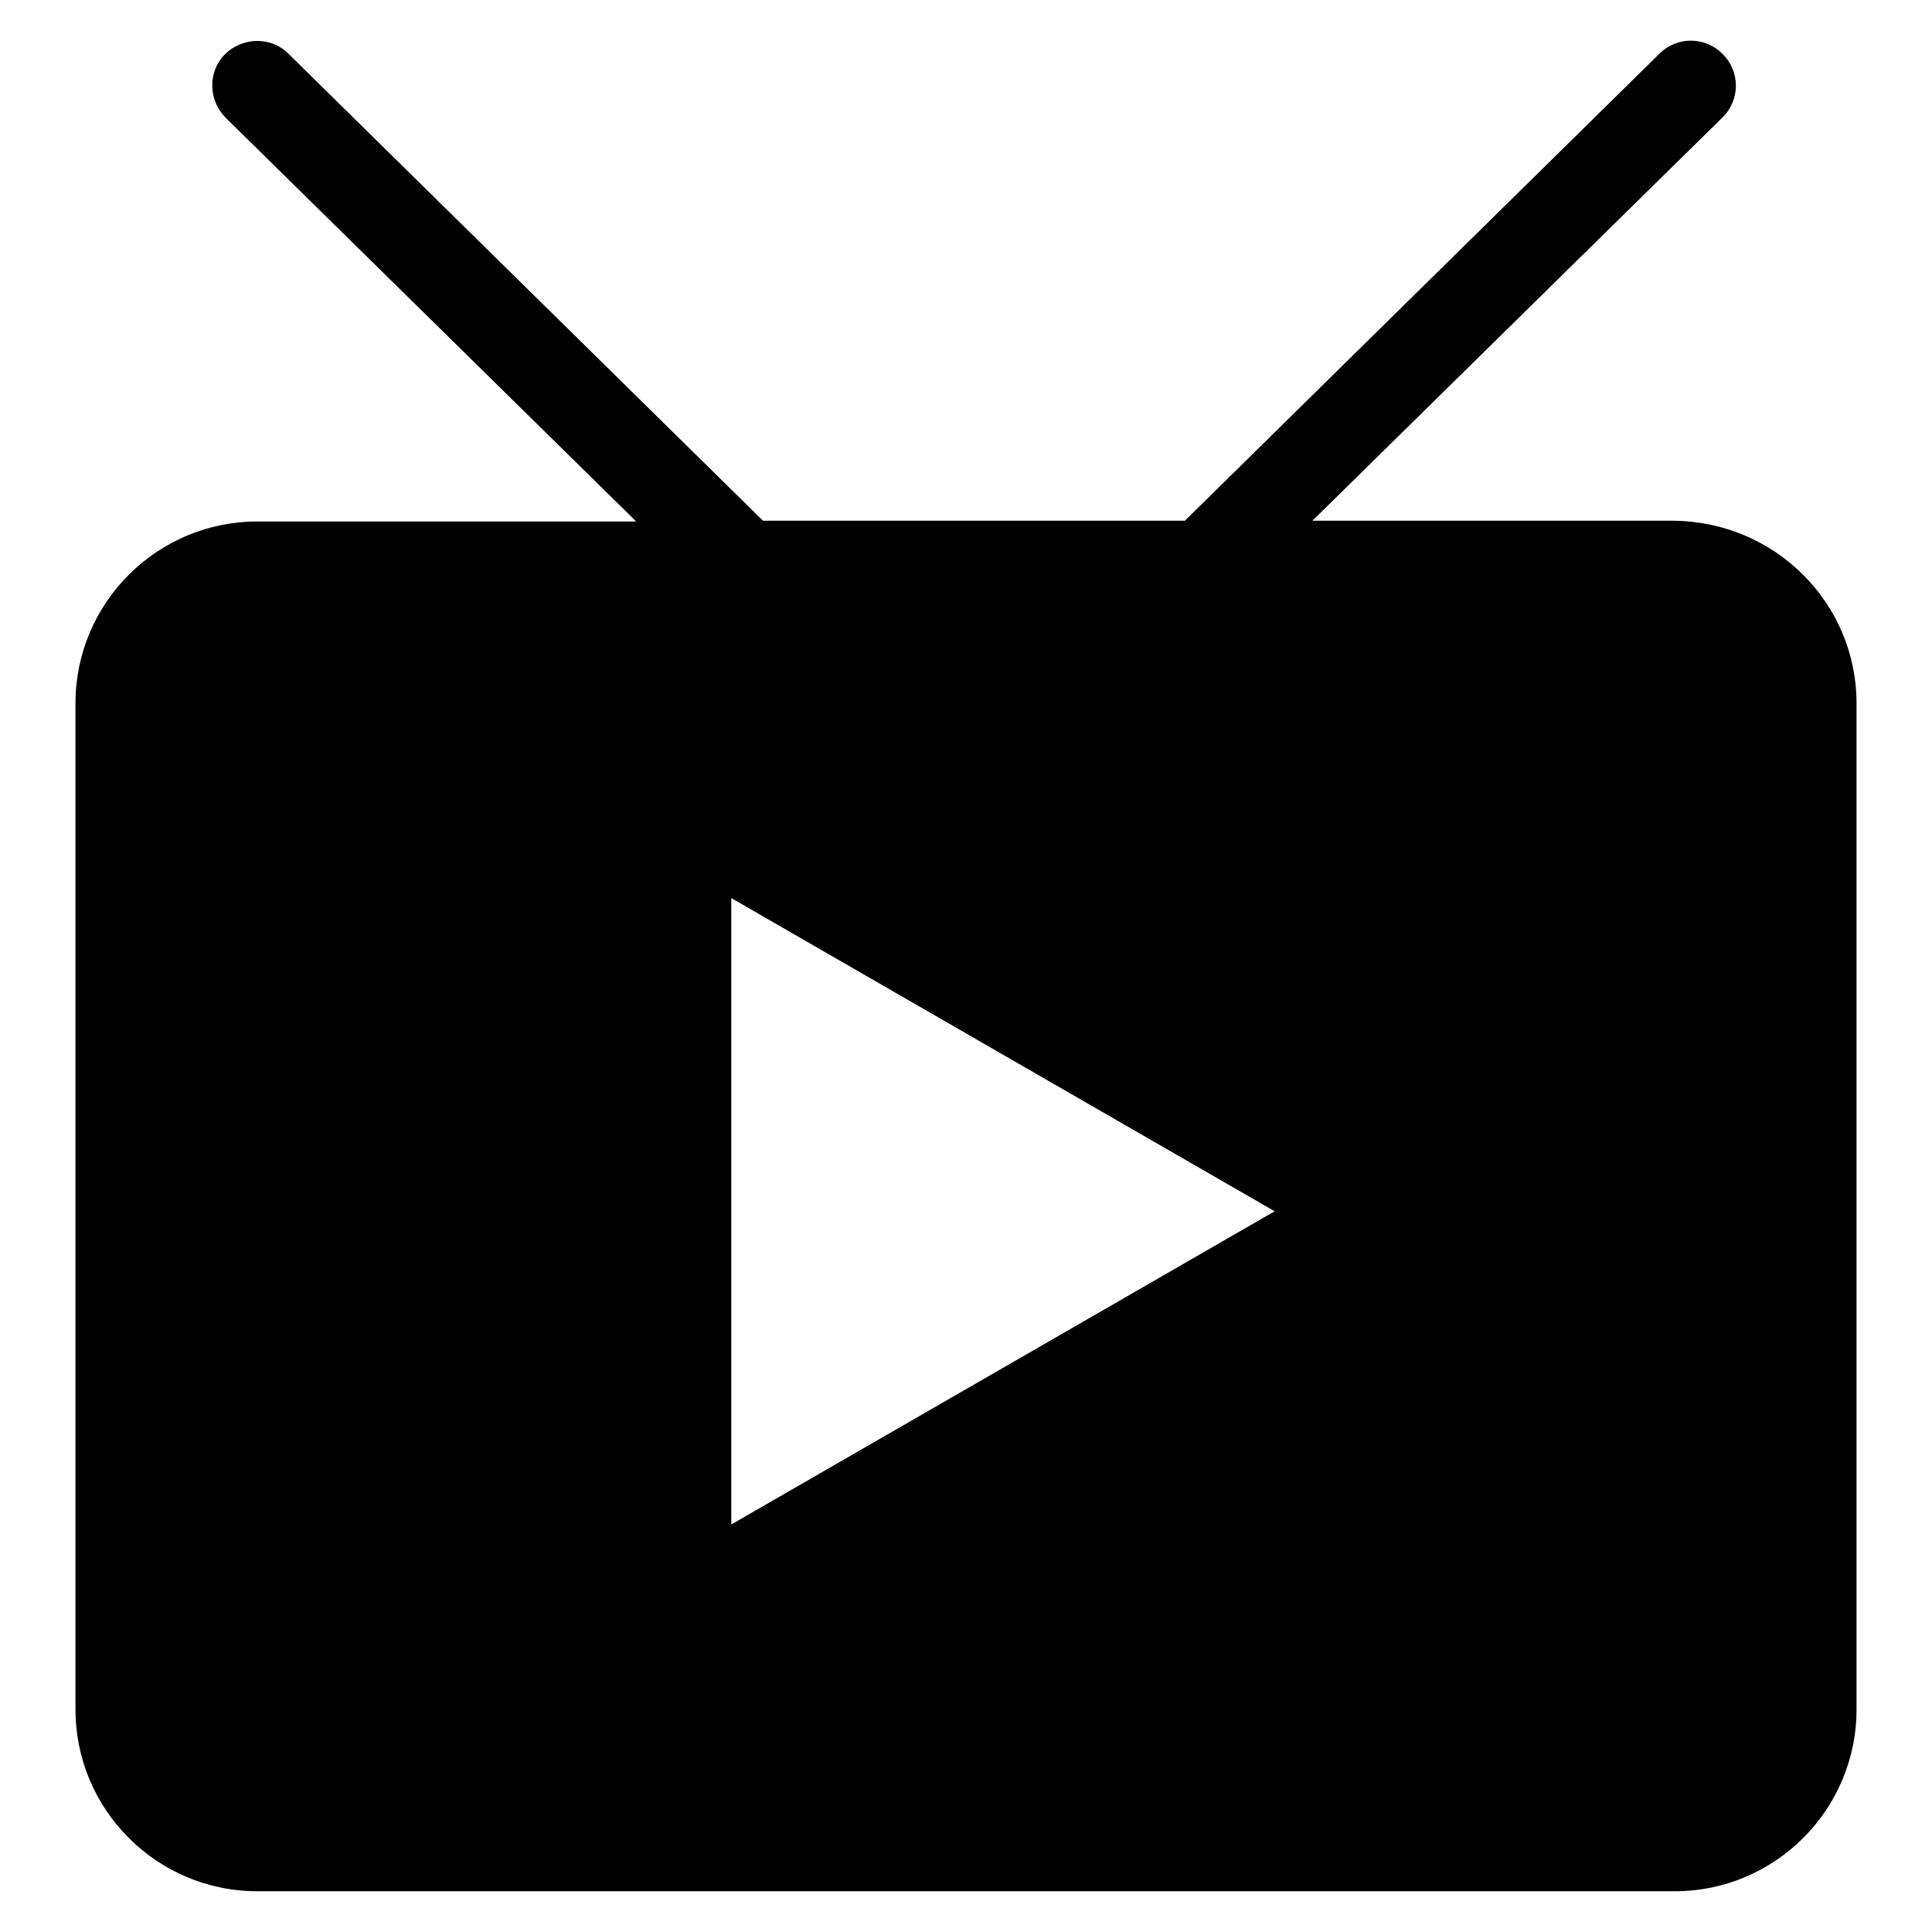 <?xml version="1.0" encoding="utf-8"?>
<!-- Svg Vector Icons : http://www.onlinewebfonts.com/icon -->
<!DOCTYPE svg PUBLIC "-//W3C//DTD SVG 1.1//EN" "http://www.w3.org/Graphics/SVG/1.1/DTD/svg11.dtd">
<svg version="1.1" xmlns="http://www.w3.org/2000/svg" xmlns:xlink="http://www.w3.org/1999/xlink" x="0px" y="0px" viewBox="0 0 256 256" enable-background="new 0 0 256 256" xml:space="preserve">
<g> <path fill="#000000" d="M246,93.2v133.3c0,13.3-10.8,24.1-24.1,24.1H34.1c-13.3,0-24.1-10.8-24.1-24.1V93.2 c0-13.3,10.8-24.1,24.1-24.1h50.2L29.9,15.6c-2.3-2.3-2.4-6.1-0.1-8.4c2.3-2.3,6.1-2.4,8.4-0.1l62.9,61.9h55.9l62.9-61.9 c2.3-2.3,6.1-2.3,8.4,0.1c2.3,2.3,2.3,6.1-0.1,8.4l-54.3,53.4h47.8C235.2,69.1,246,79.9,246,93.2z M168.9,160.5l-72-41.5V202 L168.9,160.5z"/></g>
</svg>